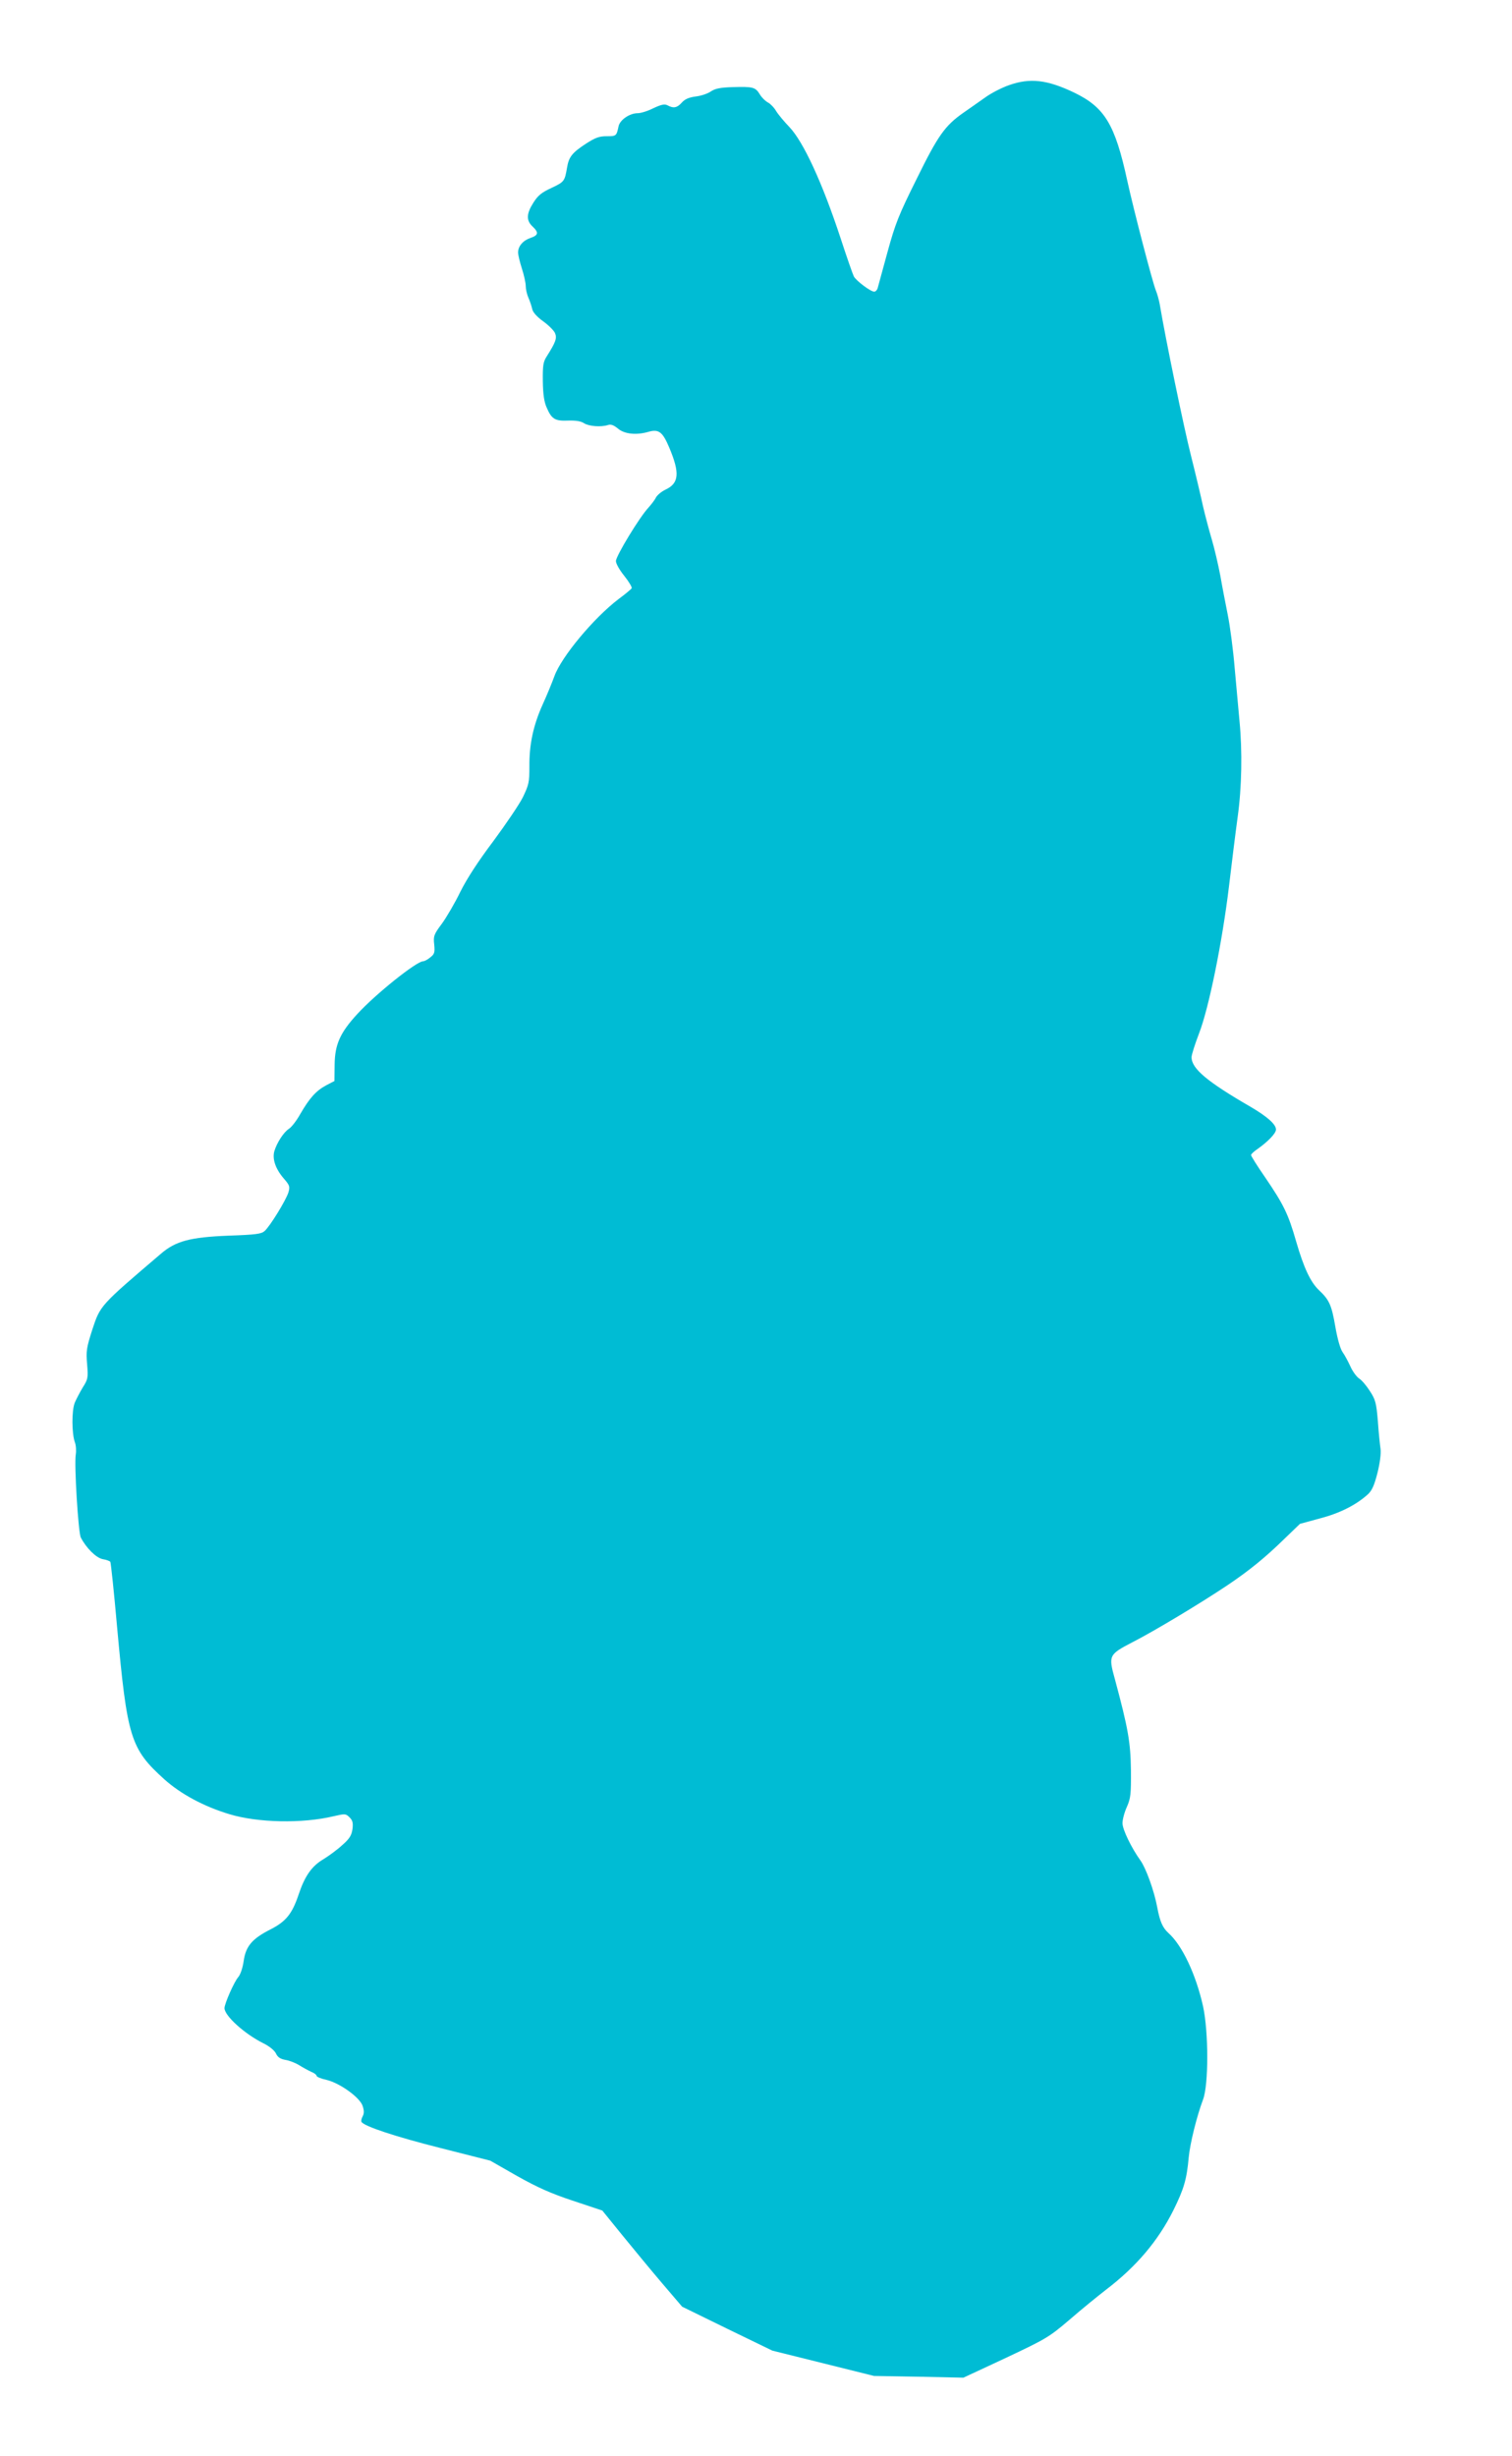 <?xml version="1.0" standalone="no"?>
<!DOCTYPE svg PUBLIC "-//W3C//DTD SVG 20010904//EN"
 "http://www.w3.org/TR/2001/REC-SVG-20010904/DTD/svg10.dtd">
<svg version="1.0" xmlns="http://www.w3.org/2000/svg"
 width="788pt" height="1280pt" viewBox="0 0 788 1280"
 preserveAspectRatio="xMidYMid meet">
<g transform="translate(0,1280) scale(0.1,-0.1)"
fill="#00bcd4" stroke="none">
<path d="M5258 12356 c-37 -13 -94 -42 -125 -65 -32 -22 -83 -59 -114 -80 -95
-67 -131 -118 -242 -344 -93 -187 -111 -232 -152 -382 -25 -93 -49 -178 -51
-187 -3 -10 -11 -18 -18 -18 -19 0 -93 56 -106 79 -6 12 -37 101 -69 199 -95
289 -194 504 -268 581 -26 27 -57 64 -68 82 -11 19 -31 39 -43 45 -13 7 -32
25 -42 42 -23 38 -36 41 -141 38 -67 -2 -93 -8 -115 -23 -16 -11 -51 -23 -79
-26 -36 -5 -56 -14 -72 -32 -24 -27 -43 -31 -74 -14 -15 8 -31 5 -74 -15 -29
-15 -66 -26 -82 -26 -41 0 -91 -34 -99 -67 -11 -52 -12 -53 -62 -53 -39 0 -59
-7 -110 -40 -70 -46 -88 -68 -97 -125 -12 -69 -14 -73 -80 -104 -52 -24 -71
-39 -95 -77 -37 -58 -38 -93 -5 -124 34 -32 31 -46 -10 -60 -39 -13 -65 -43
-65 -76 0 -12 9 -50 20 -84 11 -34 20 -75 20 -91 0 -16 6 -43 14 -61 8 -18 17
-45 20 -60 4 -16 24 -39 56 -62 28 -20 56 -48 62 -61 12 -27 5 -47 -43 -123
-18 -28 -21 -47 -20 -129 1 -69 7 -108 20 -137 26 -61 44 -71 113 -68 40 1 66
-3 82 -14 26 -16 88 -21 125 -9 15 5 30 -1 52 -19 33 -28 94 -35 157 -17 55
16 75 1 110 -82 56 -133 51 -186 -20 -219 -21 -10 -42 -28 -49 -40 -6 -13 -24
-36 -39 -53 -47 -50 -170 -253 -170 -279 0 -14 19 -47 44 -78 24 -30 41 -59
38 -64 -4 -6 -34 -31 -68 -56 -130 -99 -299 -302 -335 -403 -12 -33 -39 -99
-61 -147 -49 -109 -70 -208 -69 -323 0 -83 -3 -95 -34 -160 -19 -38 -89 -141
-154 -229 -79 -105 -137 -194 -172 -264 -28 -58 -72 -133 -96 -166 -42 -56
-45 -65 -40 -109 4 -42 1 -50 -21 -67 -13 -11 -30 -20 -37 -20 -34 0 -248
-171 -343 -275 -90 -98 -117 -159 -118 -265 l-1 -84 -44 -23 c-52 -28 -86 -66
-134 -149 -19 -34 -45 -68 -59 -77 -28 -18 -63 -73 -76 -116 -12 -41 6 -93 48
-142 32 -37 34 -43 25 -74 -13 -41 -95 -175 -124 -201 -17 -15 -44 -19 -187
-24 -201 -8 -276 -28 -353 -94 -319 -272 -316 -269 -358 -396 -30 -94 -33
-111 -27 -180 6 -71 4 -79 -22 -120 -15 -25 -34 -61 -42 -80 -17 -40 -16 -162
0 -206 6 -15 8 -44 5 -64 -9 -52 13 -407 26 -433 29 -56 80 -106 114 -113 20
-3 37 -10 40 -14 3 -5 19 -156 35 -337 53 -582 70 -637 247 -797 85 -76 205
-141 338 -181 147 -45 380 -50 543 -11 61 14 64 14 84 -6 16 -16 19 -29 15
-61 -5 -33 -15 -50 -54 -84 -26 -24 -70 -56 -96 -72 -62 -36 -98 -88 -130
-183 -34 -102 -66 -142 -146 -183 -97 -49 -130 -88 -141 -165 -5 -36 -17 -71
-28 -84 -21 -23 -72 -139 -72 -162 0 -40 105 -135 204 -184 30 -15 56 -36 64
-52 9 -20 23 -29 50 -34 20 -3 53 -16 72 -28 19 -12 47 -27 62 -34 16 -6 28
-16 28 -21 0 -5 23 -15 52 -21 70 -17 174 -92 188 -136 8 -24 8 -39 0 -54 -6
-11 -9 -24 -6 -29 14 -23 177 -77 411 -136 l260 -66 140 -80 c107 -60 174 -90
291 -129 l153 -51 103 -127 c57 -70 150 -183 208 -251 l105 -123 235 -115 235
-114 265 -66 265 -66 233 -4 233 -5 221 103 c212 100 225 108 332 199 61 53
147 123 191 157 157 120 270 253 350 413 55 111 70 162 80 275 7 74 42 215 75
303 29 76 29 351 0 485 -37 166 -108 317 -180 382 -31 28 -45 60 -59 135 -16
86 -59 204 -87 243 -48 67 -94 162 -94 195 0 18 10 57 23 85 20 46 22 67 21
192 -2 144 -14 215 -84 475 -34 122 -31 127 92 191 112 57 358 205 498 299
111 75 194 142 295 241 l80 77 103 28 c104 27 189 70 250 125 22 20 34 46 51
113 13 52 19 101 16 124 -3 20 -10 85 -14 145 -8 96 -13 113 -41 156 -17 27
-42 57 -56 66 -14 9 -35 38 -46 63 -12 26 -30 60 -41 75 -12 17 -27 70 -38
134 -19 110 -31 138 -84 188 -45 42 -80 117 -120 255 -41 143 -65 192 -161
333 -41 59 -74 112 -74 117 0 5 15 19 33 31 54 38 97 82 97 102 0 27 -45 67
-130 117 -228 132 -310 200 -310 260 0 13 18 69 39 124 51 131 121 476 156
766 14 118 34 280 45 360 22 157 25 345 10 500 -5 52 -16 176 -25 275 -8 99
-25 225 -36 279 -11 55 -29 147 -39 205 -11 58 -31 144 -45 191 -14 47 -34
123 -45 170 -10 47 -38 166 -63 265 -37 146 -132 605 -163 790 -4 22 -13 54
-20 71 -17 41 -115 417 -149 572 -64 295 -118 383 -278 460 -141 67 -229 77
-339 38z"/>
</g>
</svg>
